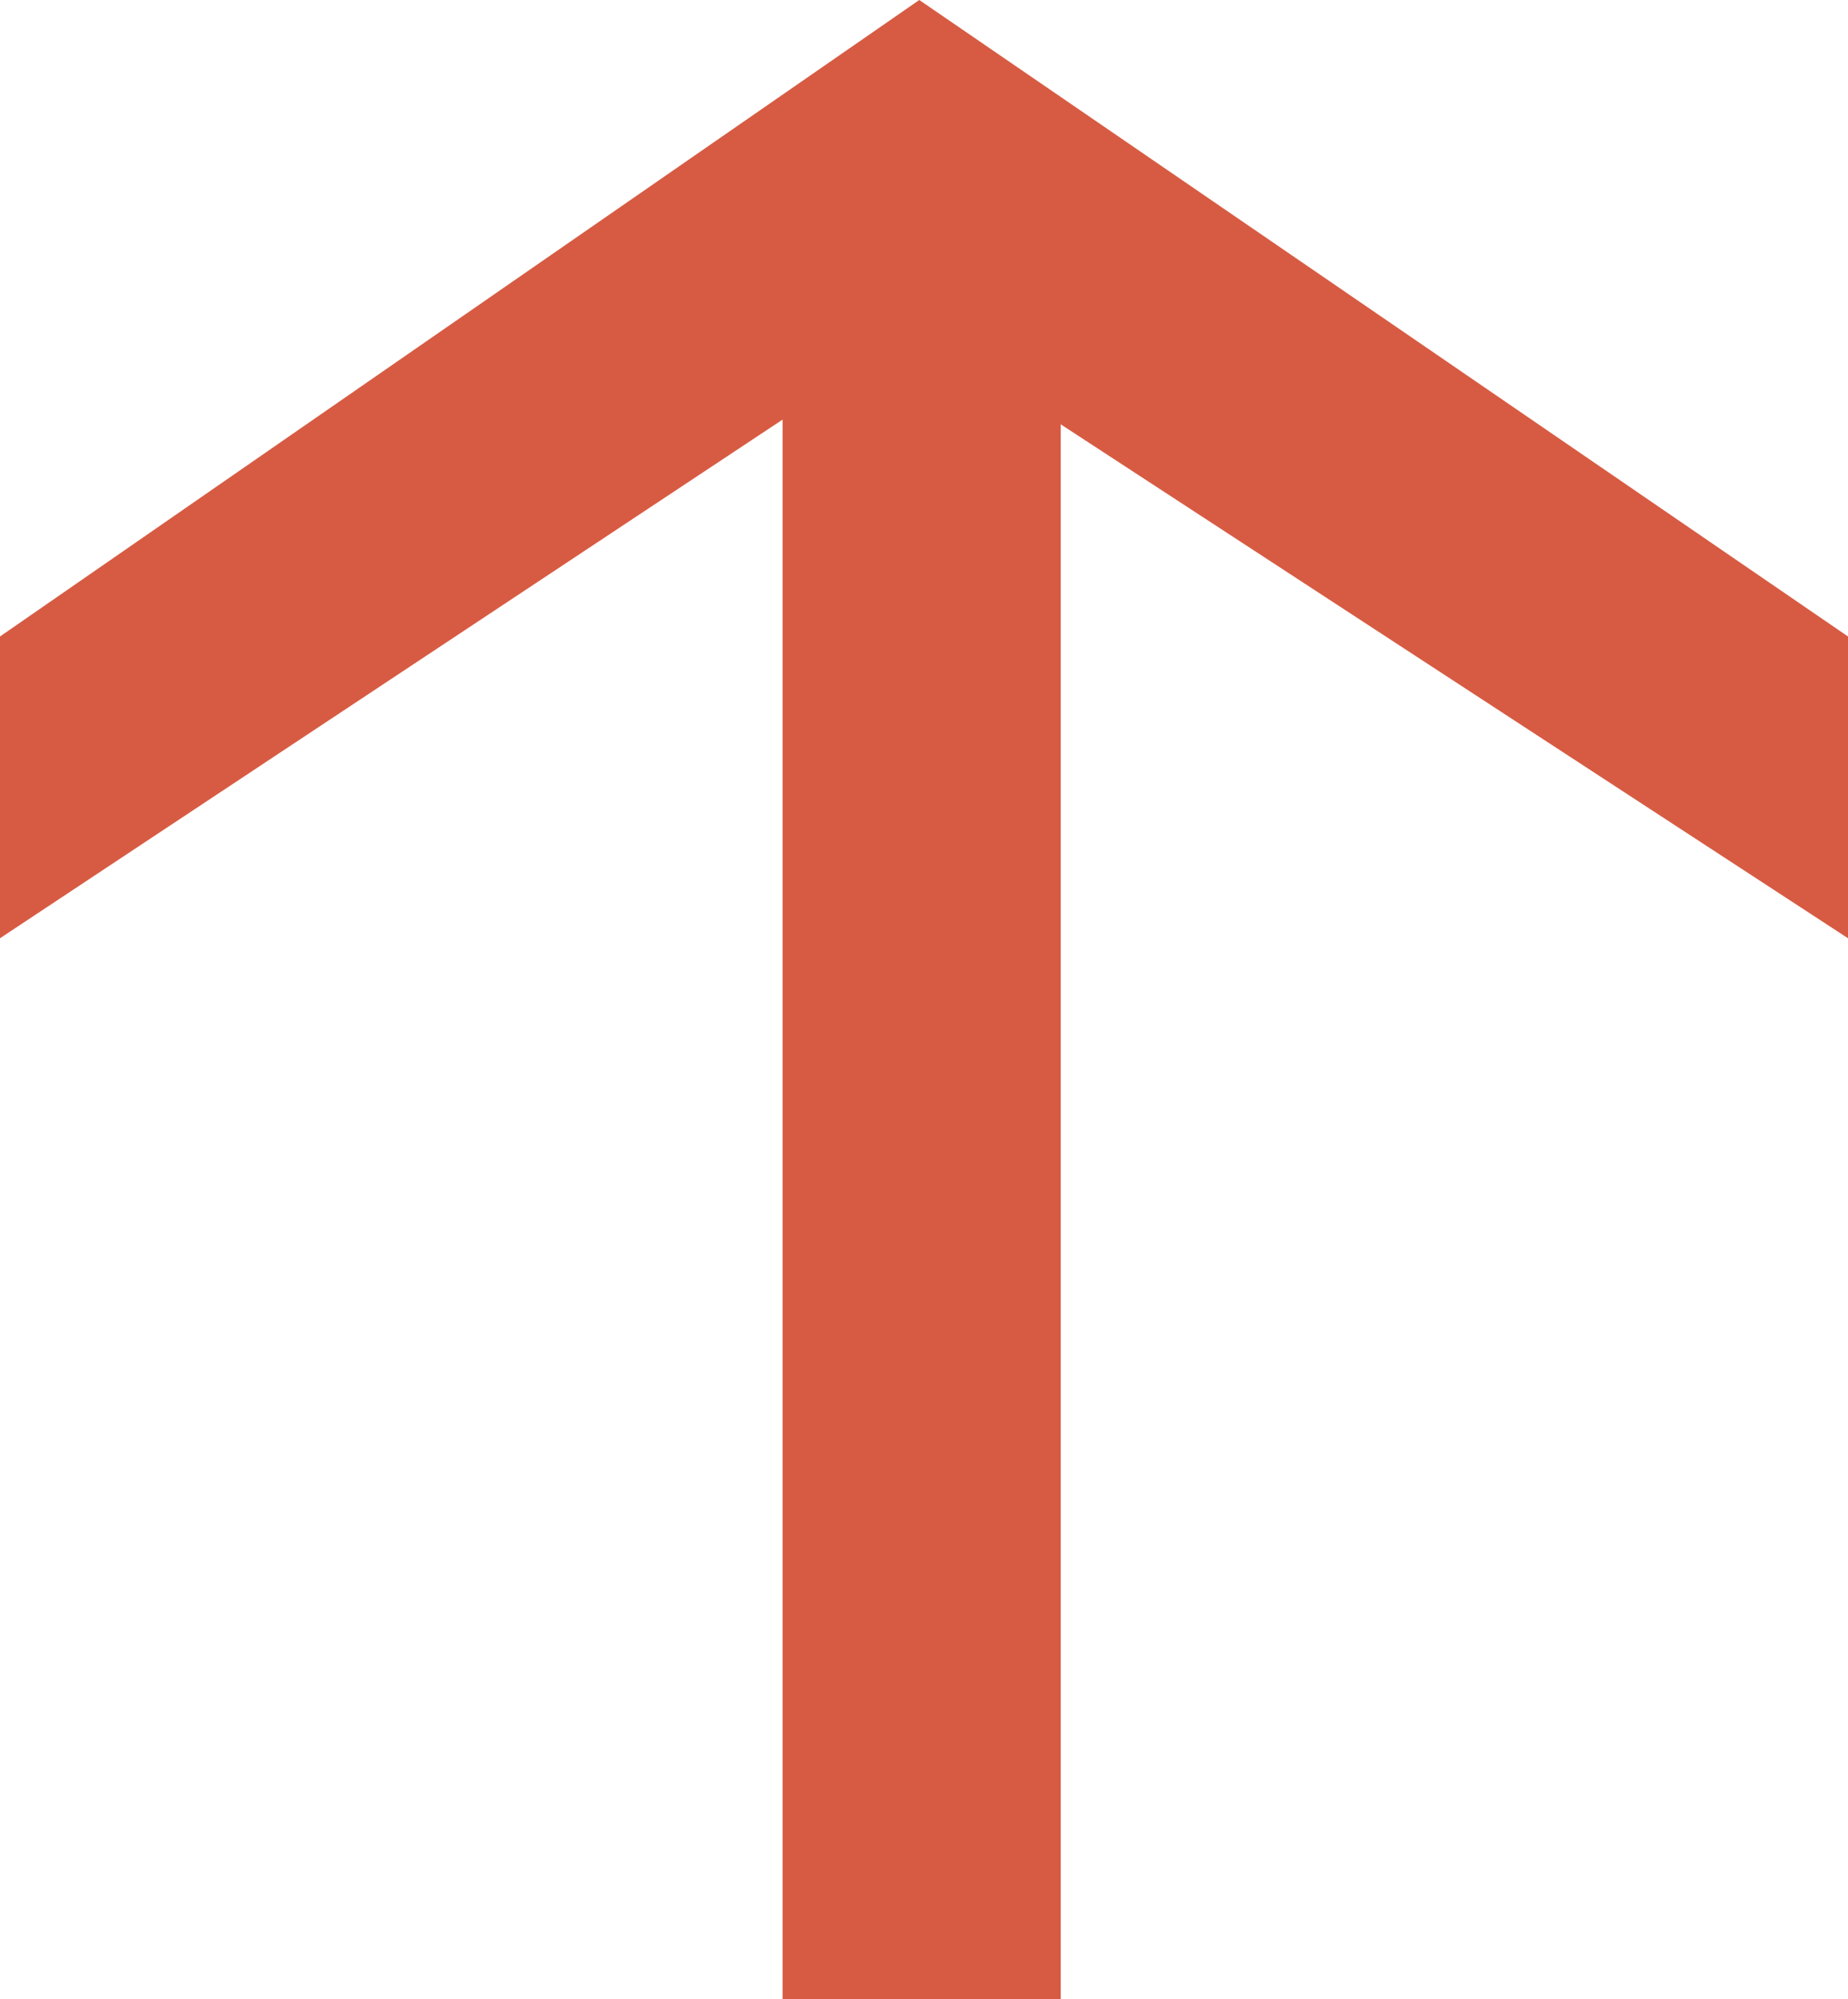 <svg xmlns="http://www.w3.org/2000/svg" width="11.76" height="12.721" viewBox="0 0 11.76 12.721">
  <path id="パス_144665" data-name="パス 144665" d="M14.88-10.56,8.97-14.61,3.12-10.56v1.92l4.98-3.3V-1.89H9.87V-11.91l5.01,3.27Z" transform="translate(-3.12 14.61)" fill="#d75b43"/>
</svg>
